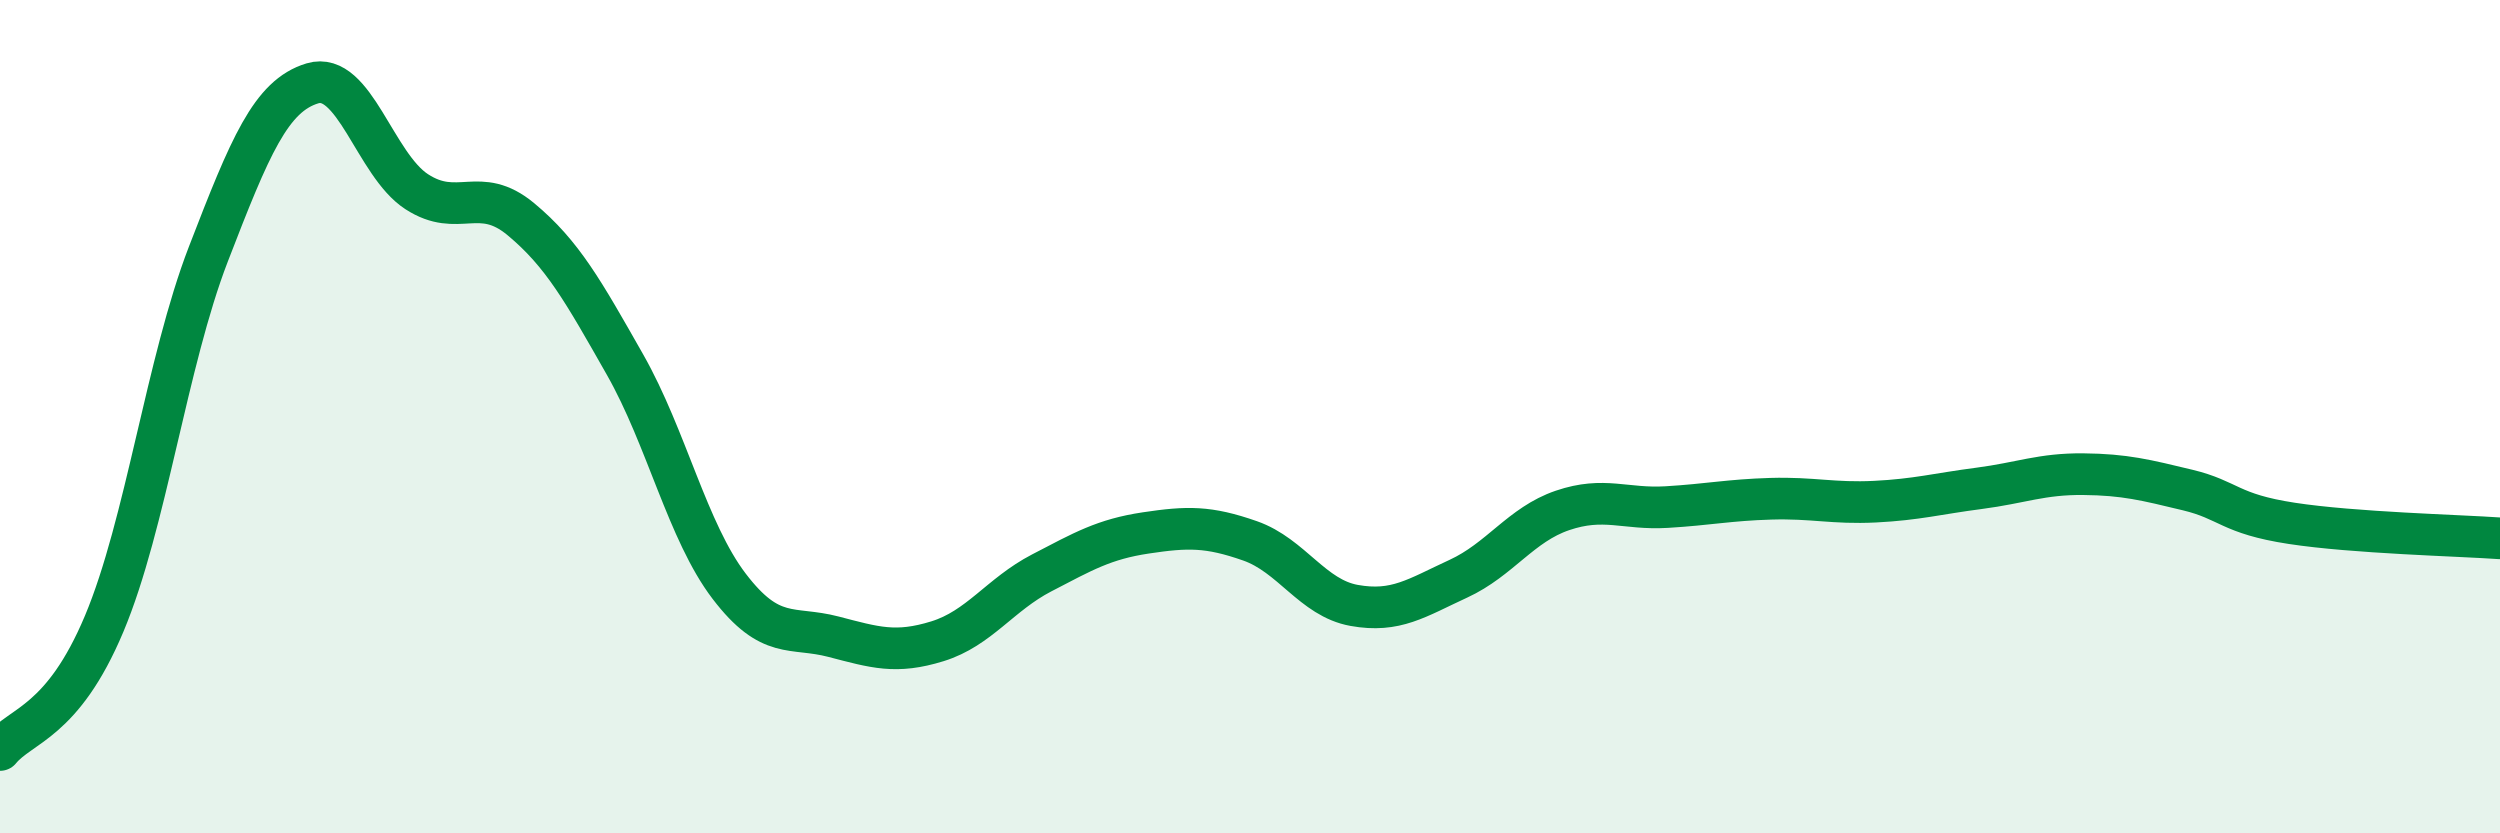 
    <svg width="60" height="20" viewBox="0 0 60 20" xmlns="http://www.w3.org/2000/svg">
      <path
        d="M 0,18 C 0.5,17.39 1.5,17.35 2.5,14.97 C 3.5,12.59 4,8.69 5,6.1 C 6,3.51 6.5,2.3 7.5,2 C 8.5,1.7 9,3.95 10,4.6 C 11,5.25 11.5,4.43 12.5,5.26 C 13.5,6.09 14,6.99 15,8.75 C 16,10.51 16.5,12.76 17.5,14.07 C 18.5,15.38 19,15.02 20,15.28 C 21,15.54 21.5,15.7 22.5,15.39 C 23.5,15.08 24,14.27 25,13.75 C 26,13.23 26.5,12.94 27.5,12.79 C 28.5,12.64 29,12.63 30,12.98 C 31,13.33 31.5,14.35 32.5,14.53 C 33.5,14.71 34,14.35 35,13.89 C 36,13.43 36.5,12.59 37.5,12.25 C 38.5,11.91 39,12.23 40,12.17 C 41,12.11 41.5,12 42.5,11.97 C 43.5,11.94 44,12.09 45,12.04 C 46,11.99 46.5,11.85 47.5,11.72 C 48.5,11.59 49,11.37 50,11.38 C 51,11.39 51.5,11.52 52.5,11.76 C 53.5,12 53.5,12.33 55,12.56 C 56.5,12.79 59,12.85 60,12.92L60 20L0 20Z"
        fill="#008740"
        opacity="0.1"
        stroke-linecap="round"
        stroke-linejoin="round"
      />
      <path
        d="M 0,18 C 0.5,17.39 1.5,17.35 2.5,14.97 C 3.5,12.59 4,8.69 5,6.1 C 6,3.51 6.5,2.3 7.5,2 C 8.5,1.7 9,3.95 10,4.6 C 11,5.25 11.5,4.43 12.5,5.26 C 13.5,6.09 14,6.99 15,8.75 C 16,10.51 16.5,12.76 17.5,14.07 C 18.5,15.38 19,15.02 20,15.28 C 21,15.54 21.5,15.7 22.5,15.39 C 23.5,15.08 24,14.27 25,13.75 C 26,13.23 26.5,12.94 27.5,12.79 C 28.5,12.64 29,12.63 30,12.98 C 31,13.33 31.5,14.35 32.5,14.53 C 33.5,14.71 34,14.35 35,13.89 C 36,13.43 36.5,12.59 37.5,12.25 C 38.5,11.91 39,12.23 40,12.17 C 41,12.11 41.5,12 42.5,11.97 C 43.5,11.94 44,12.09 45,12.04 C 46,11.99 46.5,11.85 47.5,11.72 C 48.5,11.59 49,11.37 50,11.38 C 51,11.39 51.5,11.52 52.5,11.76 C 53.5,12 53.5,12.33 55,12.56 C 56.5,12.79 59,12.85 60,12.92"
        stroke="#008740"
        stroke-width="1"
        fill="none"
        stroke-linecap="round"
        stroke-linejoin="round"
      />
    </svg>
  